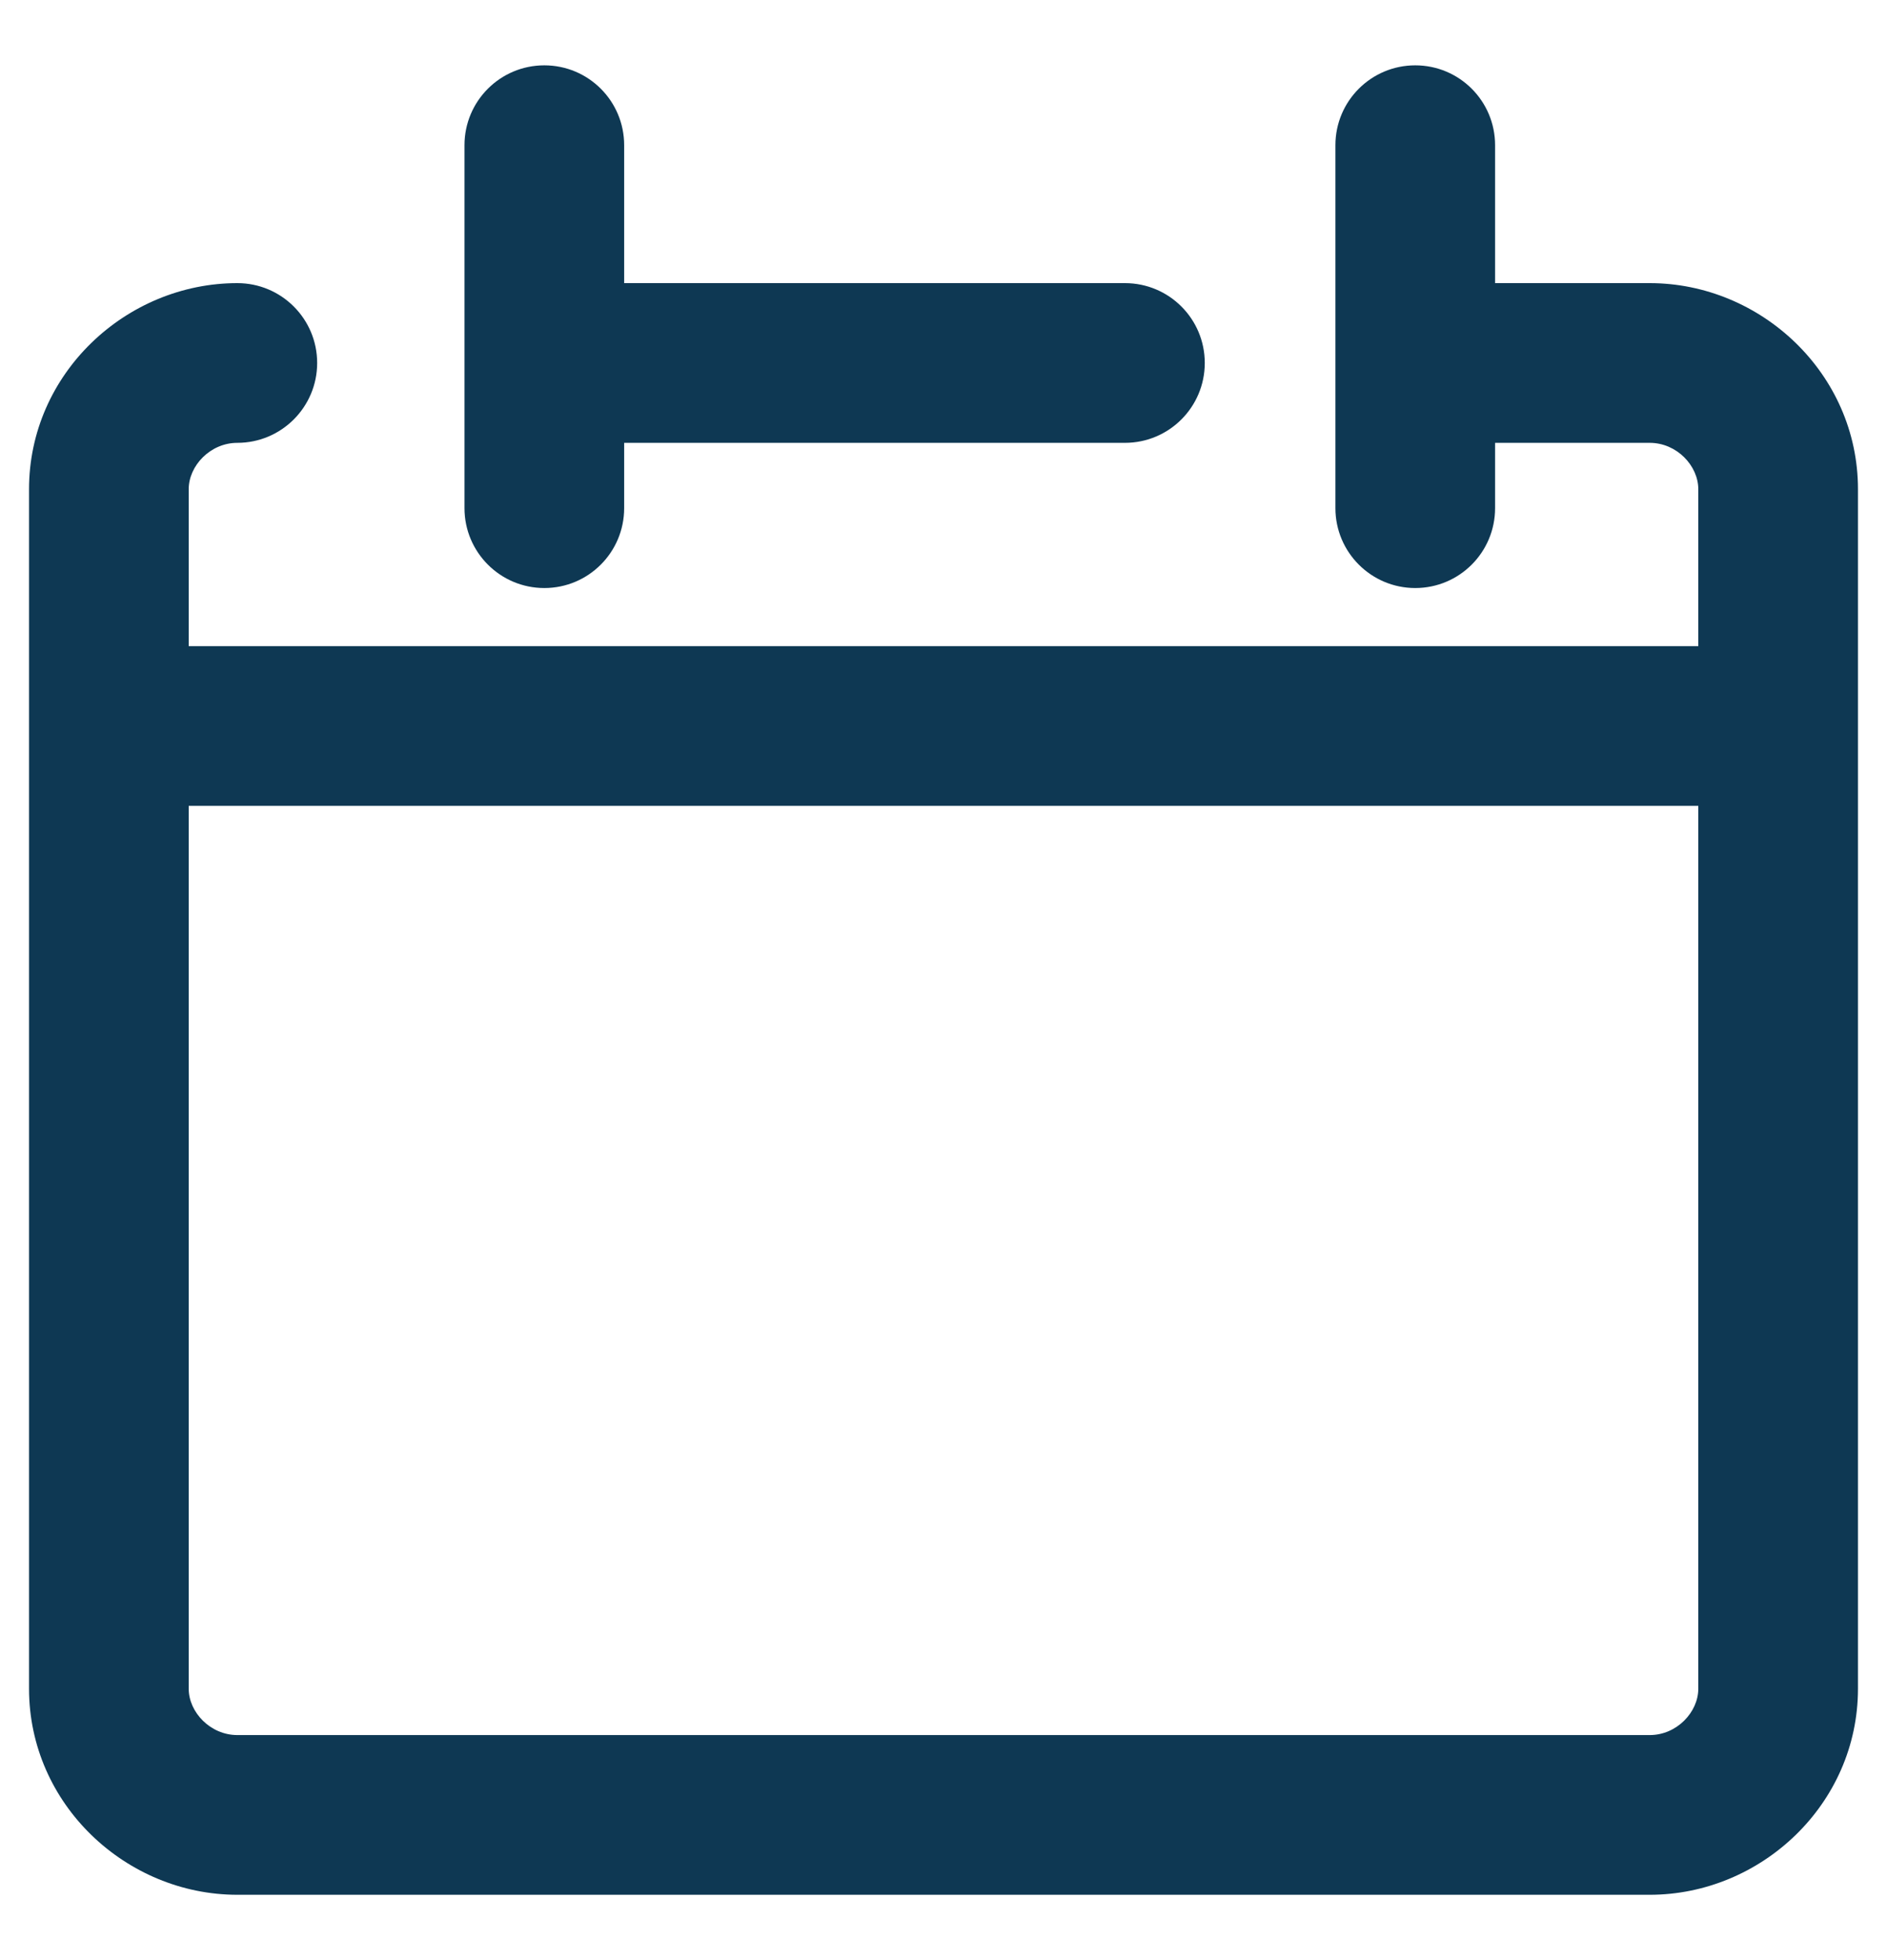 <svg xmlns="http://www.w3.org/2000/svg" width="26" height="27" viewBox="0 0 26 27" fill="none">
    <path fill-rule="evenodd" clip-rule="evenodd" d="M8.6 2C8.6 1.392 8.108 0.9 7.5 0.9C6.893 0.9 6.4 1.392 6.4 2V5V7C6.4 7.607 6.893 8.1 7.5 8.1C8.108 8.1 8.6 7.607 8.6 7V6.1H15.5C16.108 6.1 16.6 5.607 16.6 5C16.6 4.392 16.108 3.9 15.5 3.9H8.6V2ZM20.6 2C20.6 1.392 20.108 0.9 19.5 0.9C18.893 0.9 18.4 1.392 18.4 2V7C18.4 7.607 18.893 8.1 19.5 8.1C20.108 8.1 20.6 7.607 20.6 7V6.1H22.731C23.103 6.1 23.4 6.415 23.4 6.739V8.9H2.6V6.739C2.6 6.415 2.898 6.1 3.27 6.1C3.877 6.1 4.37 5.607 4.37 5C4.37 4.392 3.877 3.9 3.27 3.9C1.74 3.9 0.4 5.144 0.4 6.739V10V23.261C0.4 24.856 1.74 26.1 3.27 26.1H22.731C24.261 26.1 25.6 24.856 25.6 23.261V10V6.739C25.6 5.144 24.261 3.9 22.731 3.9H20.6V2ZM2.6 23.261V11.1H23.4V23.261C23.4 23.585 23.103 23.9 22.731 23.9H3.27C2.898 23.9 2.6 23.585 2.6 23.261Z" fill="#0E3853"></path>
</svg>